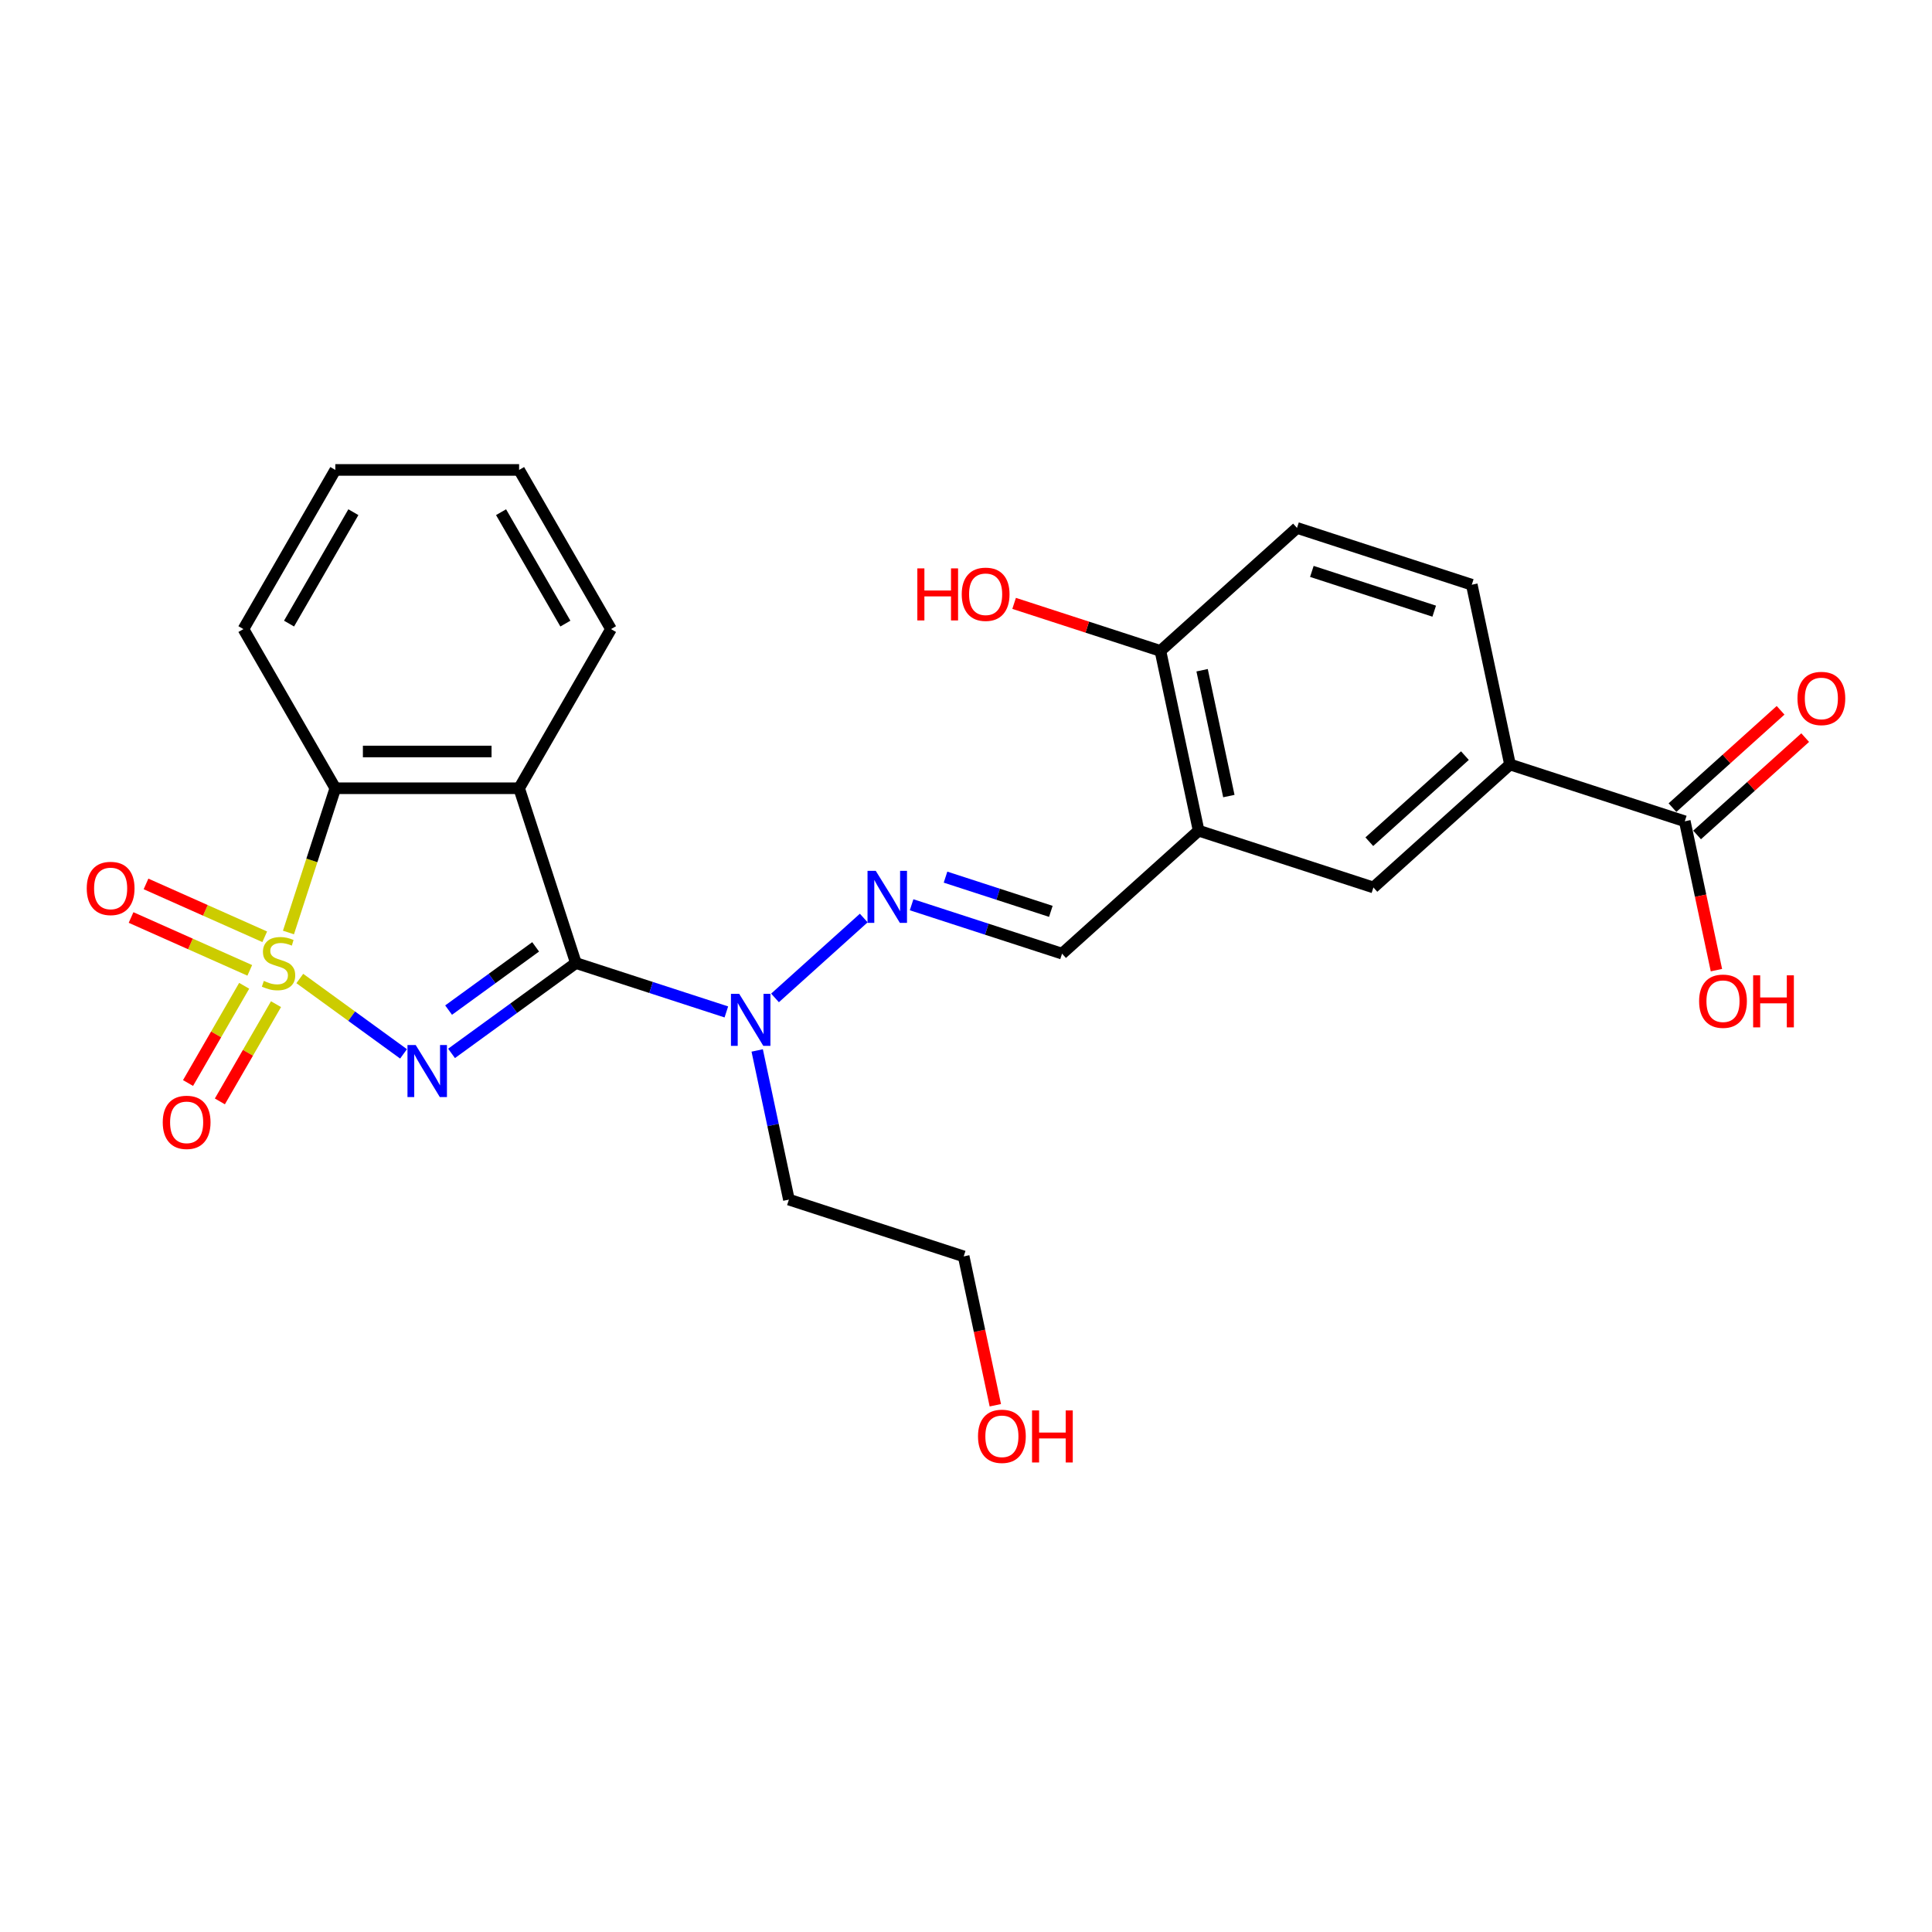 <?xml version='1.0' encoding='iso-8859-1'?>
<svg version='1.1' baseProfile='full'
              xmlns='http://www.w3.org/2000/svg'
                      xmlns:rdkit='http://www.rdkit.org/xml'
                      xmlns:xlink='http://www.w3.org/1999/xlink'
                  xml:space='preserve'
width='1000px' height='1000px' viewBox='0 0 1000 1000'>
<!-- END OF HEADER -->
<rect style='opacity:1.0;fill:#FFFFFF;stroke:none' width='1000' height='1000' x='0' y='0'> </rect>
<path class='bond-0' d='M 155.183,506.472 L 182.027,525.976' style='fill:none;fill-rule:evenodd;stroke:#CCCC00;stroke-width:6px;stroke-linecap:butt;stroke-linejoin:miter;stroke-opacity:1' />
<path class='bond-0' d='M 182.027,525.976 L 208.871,545.48' style='fill:none;fill-rule:evenodd;stroke:#0000FF;stroke-width:6px;stroke-linecap:butt;stroke-linejoin:miter;stroke-opacity:1' />
<path class='bond-3' d='M 149.304,482.659 L 161.433,445.329' style='fill:none;fill-rule:evenodd;stroke:#CCCC00;stroke-width:6px;stroke-linecap:butt;stroke-linejoin:miter;stroke-opacity:1' />
<path class='bond-3' d='M 161.433,445.329 L 173.563,407.999' style='fill:none;fill-rule:evenodd;stroke:#000000;stroke-width:6px;stroke-linecap:butt;stroke-linejoin:miter;stroke-opacity:1' />
<path class='bond-7' d='M 126.383,510.246 L 111.856,535.409' style='fill:none;fill-rule:evenodd;stroke:#CCCC00;stroke-width:6px;stroke-linecap:butt;stroke-linejoin:miter;stroke-opacity:1' />
<path class='bond-7' d='M 111.856,535.409 L 97.328,560.571' style='fill:none;fill-rule:evenodd;stroke:#FF0000;stroke-width:6px;stroke-linecap:butt;stroke-linejoin:miter;stroke-opacity:1' />
<path class='bond-7' d='M 142.86,519.758 L 128.332,544.921' style='fill:none;fill-rule:evenodd;stroke:#CCCC00;stroke-width:6px;stroke-linecap:butt;stroke-linejoin:miter;stroke-opacity:1' />
<path class='bond-7' d='M 128.332,544.921 L 113.804,570.084' style='fill:none;fill-rule:evenodd;stroke:#FF0000;stroke-width:6px;stroke-linecap:butt;stroke-linejoin:miter;stroke-opacity:1' />
<path class='bond-8' d='M 137.02,484.874 L 106.299,471.196' style='fill:none;fill-rule:evenodd;stroke:#CCCC00;stroke-width:6px;stroke-linecap:butt;stroke-linejoin:miter;stroke-opacity:1' />
<path class='bond-8' d='M 106.299,471.196 L 75.577,457.518' style='fill:none;fill-rule:evenodd;stroke:#FF0000;stroke-width:6px;stroke-linecap:butt;stroke-linejoin:miter;stroke-opacity:1' />
<path class='bond-8' d='M 129.282,502.255 L 98.561,488.577' style='fill:none;fill-rule:evenodd;stroke:#CCCC00;stroke-width:6px;stroke-linecap:butt;stroke-linejoin:miter;stroke-opacity:1' />
<path class='bond-8' d='M 98.561,488.577 L 67.839,474.899' style='fill:none;fill-rule:evenodd;stroke:#FF0000;stroke-width:6px;stroke-linecap:butt;stroke-linejoin:miter;stroke-opacity:1' />
<path class='bond-1' d='M 233.72,545.232 L 265.902,521.851' style='fill:none;fill-rule:evenodd;stroke:#0000FF;stroke-width:6px;stroke-linecap:butt;stroke-linejoin:miter;stroke-opacity:1' />
<path class='bond-1' d='M 265.902,521.851 L 298.084,498.469' style='fill:none;fill-rule:evenodd;stroke:#000000;stroke-width:6px;stroke-linecap:butt;stroke-linejoin:miter;stroke-opacity:1' />
<path class='bond-1' d='M 232.192,522.826 L 254.719,506.459' style='fill:none;fill-rule:evenodd;stroke:#0000FF;stroke-width:6px;stroke-linecap:butt;stroke-linejoin:miter;stroke-opacity:1' />
<path class='bond-1' d='M 254.719,506.459 L 277.247,490.092' style='fill:none;fill-rule:evenodd;stroke:#000000;stroke-width:6px;stroke-linecap:butt;stroke-linejoin:miter;stroke-opacity:1' />
<path class='bond-4' d='M 298.084,498.469 L 337.022,511.121' style='fill:none;fill-rule:evenodd;stroke:#000000;stroke-width:6px;stroke-linecap:butt;stroke-linejoin:miter;stroke-opacity:1' />
<path class='bond-4' d='M 337.022,511.121 L 375.96,523.772' style='fill:none;fill-rule:evenodd;stroke:#0000FF;stroke-width:6px;stroke-linecap:butt;stroke-linejoin:miter;stroke-opacity:1' />
<path class='bond-26' d='M 298.084,498.469 L 268.689,407.999' style='fill:none;fill-rule:evenodd;stroke:#000000;stroke-width:6px;stroke-linecap:butt;stroke-linejoin:miter;stroke-opacity:1' />
<path class='bond-2' d='M 268.689,407.999 L 173.563,407.999' style='fill:none;fill-rule:evenodd;stroke:#000000;stroke-width:6px;stroke-linecap:butt;stroke-linejoin:miter;stroke-opacity:1' />
<path class='bond-2' d='M 254.42,388.974 L 187.831,388.974' style='fill:none;fill-rule:evenodd;stroke:#000000;stroke-width:6px;stroke-linecap:butt;stroke-linejoin:miter;stroke-opacity:1' />
<path class='bond-18' d='M 268.689,407.999 L 316.252,325.617' style='fill:none;fill-rule:evenodd;stroke:#000000;stroke-width:6px;stroke-linecap:butt;stroke-linejoin:miter;stroke-opacity:1' />
<path class='bond-21' d='M 173.563,407.999 L 125.999,325.617' style='fill:none;fill-rule:evenodd;stroke:#000000;stroke-width:6px;stroke-linecap:butt;stroke-linejoin:miter;stroke-opacity:1' />
<path class='bond-6' d='M 401.149,516.524 L 447.076,475.172' style='fill:none;fill-rule:evenodd;stroke:#0000FF;stroke-width:6px;stroke-linecap:butt;stroke-linejoin:miter;stroke-opacity:1' />
<path class='bond-17' d='M 391.923,543.713 L 400.128,582.312' style='fill:none;fill-rule:evenodd;stroke:#0000FF;stroke-width:6px;stroke-linecap:butt;stroke-linejoin:miter;stroke-opacity:1' />
<path class='bond-17' d='M 400.128,582.312 L 408.332,620.912' style='fill:none;fill-rule:evenodd;stroke:#000000;stroke-width:6px;stroke-linecap:butt;stroke-linejoin:miter;stroke-opacity:1' />
<path class='bond-5' d='M 620.41,429.957 L 549.717,493.609' style='fill:none;fill-rule:evenodd;stroke:#000000;stroke-width:6px;stroke-linecap:butt;stroke-linejoin:miter;stroke-opacity:1' />
<path class='bond-12' d='M 620.41,429.957 L 710.88,459.352' style='fill:none;fill-rule:evenodd;stroke:#000000;stroke-width:6px;stroke-linecap:butt;stroke-linejoin:miter;stroke-opacity:1' />
<path class='bond-13' d='M 620.41,429.957 L 600.632,336.909' style='fill:none;fill-rule:evenodd;stroke:#000000;stroke-width:6px;stroke-linecap:butt;stroke-linejoin:miter;stroke-opacity:1' />
<path class='bond-13' d='M 636.052,412.044 L 622.208,346.911' style='fill:none;fill-rule:evenodd;stroke:#000000;stroke-width:6px;stroke-linecap:butt;stroke-linejoin:miter;stroke-opacity:1' />
<path class='bond-10' d='M 471.842,468.305 L 510.779,480.957' style='fill:none;fill-rule:evenodd;stroke:#0000FF;stroke-width:6px;stroke-linecap:butt;stroke-linejoin:miter;stroke-opacity:1' />
<path class='bond-10' d='M 510.779,480.957 L 549.717,493.609' style='fill:none;fill-rule:evenodd;stroke:#000000;stroke-width:6px;stroke-linecap:butt;stroke-linejoin:miter;stroke-opacity:1' />
<path class='bond-10' d='M 489.402,454.007 L 516.658,462.863' style='fill:none;fill-rule:evenodd;stroke:#0000FF;stroke-width:6px;stroke-linecap:butt;stroke-linejoin:miter;stroke-opacity:1' />
<path class='bond-10' d='M 516.658,462.863 L 543.915,471.719' style='fill:none;fill-rule:evenodd;stroke:#000000;stroke-width:6px;stroke-linecap:butt;stroke-linejoin:miter;stroke-opacity:1' />
<path class='bond-9' d='M 872.043,425.096 L 781.572,395.701' style='fill:none;fill-rule:evenodd;stroke:#000000;stroke-width:6px;stroke-linecap:butt;stroke-linejoin:miter;stroke-opacity:1' />
<path class='bond-14' d='M 878.408,432.165 L 906.382,406.978' style='fill:none;fill-rule:evenodd;stroke:#000000;stroke-width:6px;stroke-linecap:butt;stroke-linejoin:miter;stroke-opacity:1' />
<path class='bond-14' d='M 906.382,406.978 L 934.356,381.79' style='fill:none;fill-rule:evenodd;stroke:#FF0000;stroke-width:6px;stroke-linecap:butt;stroke-linejoin:miter;stroke-opacity:1' />
<path class='bond-14' d='M 865.677,418.027 L 893.651,392.839' style='fill:none;fill-rule:evenodd;stroke:#000000;stroke-width:6px;stroke-linecap:butt;stroke-linejoin:miter;stroke-opacity:1' />
<path class='bond-14' d='M 893.651,392.839 L 921.625,367.651' style='fill:none;fill-rule:evenodd;stroke:#FF0000;stroke-width:6px;stroke-linecap:butt;stroke-linejoin:miter;stroke-opacity:1' />
<path class='bond-19' d='M 872.043,425.096 L 880.231,463.62' style='fill:none;fill-rule:evenodd;stroke:#000000;stroke-width:6px;stroke-linecap:butt;stroke-linejoin:miter;stroke-opacity:1' />
<path class='bond-19' d='M 880.231,463.62 L 888.419,502.143' style='fill:none;fill-rule:evenodd;stroke:#FF0000;stroke-width:6px;stroke-linecap:butt;stroke-linejoin:miter;stroke-opacity:1' />
<path class='bond-11' d='M 781.572,395.701 L 710.88,459.352' style='fill:none;fill-rule:evenodd;stroke:#000000;stroke-width:6px;stroke-linecap:butt;stroke-linejoin:miter;stroke-opacity:1' />
<path class='bond-11' d='M 758.238,391.11 L 708.753,435.666' style='fill:none;fill-rule:evenodd;stroke:#000000;stroke-width:6px;stroke-linecap:butt;stroke-linejoin:miter;stroke-opacity:1' />
<path class='bond-28' d='M 781.572,395.701 L 761.795,302.653' style='fill:none;fill-rule:evenodd;stroke:#000000;stroke-width:6px;stroke-linecap:butt;stroke-linejoin:miter;stroke-opacity:1' />
<path class='bond-16' d='M 600.632,336.909 L 671.324,273.258' style='fill:none;fill-rule:evenodd;stroke:#000000;stroke-width:6px;stroke-linecap:butt;stroke-linejoin:miter;stroke-opacity:1' />
<path class='bond-20' d='M 600.632,336.909 L 562.769,324.607' style='fill:none;fill-rule:evenodd;stroke:#000000;stroke-width:6px;stroke-linecap:butt;stroke-linejoin:miter;stroke-opacity:1' />
<path class='bond-20' d='M 562.769,324.607 L 524.906,312.305' style='fill:none;fill-rule:evenodd;stroke:#FF0000;stroke-width:6px;stroke-linecap:butt;stroke-linejoin:miter;stroke-opacity:1' />
<path class='bond-15' d='M 761.795,302.653 L 671.324,273.258' style='fill:none;fill-rule:evenodd;stroke:#000000;stroke-width:6px;stroke-linecap:butt;stroke-linejoin:miter;stroke-opacity:1' />
<path class='bond-15' d='M 742.345,316.338 L 679.016,295.761' style='fill:none;fill-rule:evenodd;stroke:#000000;stroke-width:6px;stroke-linecap:butt;stroke-linejoin:miter;stroke-opacity:1' />
<path class='bond-23' d='M 408.332,620.912 L 498.803,650.308' style='fill:none;fill-rule:evenodd;stroke:#000000;stroke-width:6px;stroke-linecap:butt;stroke-linejoin:miter;stroke-opacity:1' />
<path class='bond-27' d='M 316.252,325.617 L 268.689,243.236' style='fill:none;fill-rule:evenodd;stroke:#000000;stroke-width:6px;stroke-linecap:butt;stroke-linejoin:miter;stroke-opacity:1' />
<path class='bond-27' d='M 292.641,322.773 L 259.347,265.106' style='fill:none;fill-rule:evenodd;stroke:#000000;stroke-width:6px;stroke-linecap:butt;stroke-linejoin:miter;stroke-opacity:1' />
<path class='bond-25' d='M 125.999,325.617 L 173.563,243.236' style='fill:none;fill-rule:evenodd;stroke:#000000;stroke-width:6px;stroke-linecap:butt;stroke-linejoin:miter;stroke-opacity:1' />
<path class='bond-25' d='M 149.61,322.773 L 182.904,265.106' style='fill:none;fill-rule:evenodd;stroke:#000000;stroke-width:6px;stroke-linecap:butt;stroke-linejoin:miter;stroke-opacity:1' />
<path class='bond-22' d='M 515.179,727.355 L 506.991,688.831' style='fill:none;fill-rule:evenodd;stroke:#FF0000;stroke-width:6px;stroke-linecap:butt;stroke-linejoin:miter;stroke-opacity:1' />
<path class='bond-22' d='M 506.991,688.831 L 498.803,650.308' style='fill:none;fill-rule:evenodd;stroke:#000000;stroke-width:6px;stroke-linecap:butt;stroke-linejoin:miter;stroke-opacity:1' />
<path class='bond-24' d='M 268.689,243.236 L 173.563,243.236' style='fill:none;fill-rule:evenodd;stroke:#000000;stroke-width:6px;stroke-linecap:butt;stroke-linejoin:miter;stroke-opacity:1' />
<path  class='atom-0' d='M 136.557 507.715
Q 136.861 507.83, 138.117 508.362
Q 139.373 508.895, 140.742 509.237
Q 142.15 509.542, 143.52 509.542
Q 146.069 509.542, 147.553 508.324
Q 149.037 507.069, 149.037 504.9
Q 149.037 503.416, 148.276 502.502
Q 147.553 501.589, 146.412 501.095
Q 145.27 500.6, 143.368 500.029
Q 140.971 499.306, 139.525 498.621
Q 138.117 497.936, 137.09 496.491
Q 136.1 495.045, 136.1 492.609
Q 136.1 489.223, 138.383 487.13
Q 140.704 485.037, 145.27 485.037
Q 148.391 485.037, 151.929 486.521
L 151.054 489.451
Q 147.82 488.119, 145.385 488.119
Q 142.759 488.119, 141.313 489.223
Q 139.867 490.288, 139.905 492.153
Q 139.905 493.599, 140.628 494.474
Q 141.389 495.349, 142.455 495.844
Q 143.558 496.338, 145.385 496.909
Q 147.82 497.67, 149.266 498.431
Q 150.712 499.192, 151.739 500.752
Q 152.804 502.274, 152.804 504.9
Q 152.804 508.629, 150.293 510.645
Q 147.82 512.624, 143.672 512.624
Q 141.275 512.624, 139.449 512.091
Q 137.66 511.597, 135.529 510.721
L 136.557 507.715
' fill='#CCCC00'/>
<path  class='atom-1' d='M 215.171 540.913
L 223.998 555.182
Q 224.874 556.59, 226.281 559.139
Q 227.689 561.689, 227.765 561.841
L 227.765 540.913
L 231.342 540.913
L 231.342 567.853
L 227.651 567.853
L 218.177 552.252
Q 217.073 550.426, 215.894 548.333
Q 214.752 546.24, 214.41 545.593
L 214.41 567.853
L 210.909 567.853
L 210.909 540.913
L 215.171 540.913
' fill='#0000FF'/>
<path  class='atom-5' d='M 382.6 514.395
L 391.427 528.664
Q 392.302 530.072, 393.71 532.621
Q 395.118 535.17, 395.194 535.323
L 395.194 514.395
L 398.771 514.395
L 398.771 541.335
L 395.08 541.335
L 385.606 525.734
Q 384.502 523.907, 383.323 521.815
Q 382.181 519.722, 381.839 519.075
L 381.839 541.335
L 378.338 541.335
L 378.338 514.395
L 382.6 514.395
' fill='#0000FF'/>
<path  class='atom-7' d='M 453.292 450.743
L 462.12 465.012
Q 462.995 466.42, 464.403 468.969
Q 465.811 471.519, 465.887 471.671
L 465.887 450.743
L 469.463 450.743
L 469.463 477.683
L 465.773 477.683
L 456.298 462.082
Q 455.195 460.256, 454.015 458.163
Q 452.873 456.07, 452.531 455.423
L 452.531 477.683
L 449.03 477.683
L 449.03 450.743
L 453.292 450.743
' fill='#0000FF'/>
<path  class='atom-8' d='M 84.237 580.927
Q 84.237 574.458, 87.434 570.843
Q 90.63 567.229, 96.604 567.229
Q 102.578 567.229, 105.774 570.843
Q 108.97 574.458, 108.97 580.927
Q 108.97 587.472, 105.736 591.2
Q 102.502 594.891, 96.604 594.891
Q 90.668 594.891, 87.434 591.2
Q 84.237 587.51, 84.237 580.927
M 96.604 591.847
Q 100.713 591.847, 102.92 589.108
Q 105.165 586.33, 105.165 580.927
Q 105.165 575.638, 102.92 572.974
Q 100.713 570.273, 96.604 570.273
Q 92.495 570.273, 90.249 572.936
Q 88.043 575.6, 88.043 580.927
Q 88.043 586.368, 90.249 589.108
Q 92.495 591.847, 96.604 591.847
' fill='#FF0000'/>
<path  class='atom-9' d='M 44.899 459.854
Q 44.899 453.385, 48.095 449.771
Q 51.291 446.156, 57.265 446.156
Q 63.239 446.156, 66.435 449.771
Q 69.631 453.385, 69.631 459.854
Q 69.631 466.399, 66.397 470.128
Q 63.163 473.818, 57.265 473.818
Q 51.329 473.818, 48.095 470.128
Q 44.899 466.437, 44.899 459.854
M 57.265 470.774
Q 61.374 470.774, 63.581 468.035
Q 65.826 465.257, 65.826 459.854
Q 65.826 454.565, 63.581 451.901
Q 61.374 449.2, 57.265 449.2
Q 53.156 449.2, 50.91 451.863
Q 48.704 454.527, 48.704 459.854
Q 48.704 465.295, 50.91 468.035
Q 53.156 470.774, 57.265 470.774
' fill='#FF0000'/>
<path  class='atom-15' d='M 930.369 361.52
Q 930.369 355.052, 933.565 351.437
Q 936.761 347.822, 942.735 347.822
Q 948.709 347.822, 951.905 351.437
Q 955.101 355.052, 955.101 361.52
Q 955.101 368.065, 951.867 371.794
Q 948.633 375.485, 942.735 375.485
Q 936.799 375.485, 933.565 371.794
Q 930.369 368.103, 930.369 361.52
M 942.735 372.441
Q 946.845 372.441, 949.051 369.701
Q 951.296 366.924, 951.296 361.52
Q 951.296 356.231, 949.051 353.568
Q 946.845 350.866, 942.735 350.866
Q 938.626 350.866, 936.381 353.53
Q 934.174 356.193, 934.174 361.52
Q 934.174 366.962, 936.381 369.701
Q 938.626 372.441, 942.735 372.441
' fill='#FF0000'/>
<path  class='atom-20' d='M 879.454 518.22
Q 879.454 511.751, 882.65 508.136
Q 885.847 504.521, 891.82 504.521
Q 897.794 504.521, 900.991 508.136
Q 904.187 511.751, 904.187 518.22
Q 904.187 524.764, 900.953 528.493
Q 897.718 532.184, 891.82 532.184
Q 885.885 532.184, 882.65 528.493
Q 879.454 524.802, 879.454 518.22
M 891.82 529.14
Q 895.93 529.14, 898.137 526.4
Q 900.382 523.623, 900.382 518.22
Q 900.382 512.931, 898.137 510.267
Q 895.93 507.565, 891.82 507.565
Q 887.711 507.565, 885.466 510.229
Q 883.259 512.893, 883.259 518.22
Q 883.259 523.661, 885.466 526.4
Q 887.711 529.14, 891.82 529.14
' fill='#FF0000'/>
<path  class='atom-20' d='M 907.421 504.826
L 911.074 504.826
L 911.074 516.279
L 924.848 516.279
L 924.848 504.826
L 928.501 504.826
L 928.501 531.766
L 924.848 531.766
L 924.848 519.323
L 911.074 519.323
L 911.074 531.766
L 907.421 531.766
L 907.421 504.826
' fill='#FF0000'/>
<path  class='atom-21' d='M 474.813 294.196
L 478.466 294.196
L 478.466 305.649
L 492.24 305.649
L 492.24 294.196
L 495.893 294.196
L 495.893 321.136
L 492.24 321.136
L 492.24 308.693
L 478.466 308.693
L 478.466 321.136
L 474.813 321.136
L 474.813 294.196
' fill='#FF0000'/>
<path  class='atom-21' d='M 497.795 307.59
Q 497.795 301.121, 500.991 297.507
Q 504.188 293.892, 510.162 293.892
Q 516.135 293.892, 519.332 297.507
Q 522.528 301.121, 522.528 307.59
Q 522.528 314.135, 519.294 317.864
Q 516.059 321.554, 510.162 321.554
Q 504.226 321.554, 500.991 317.864
Q 497.795 314.173, 497.795 307.59
M 510.162 318.51
Q 514.271 318.51, 516.478 315.771
Q 518.723 312.993, 518.723 307.59
Q 518.723 302.301, 516.478 299.637
Q 514.271 296.936, 510.162 296.936
Q 506.052 296.936, 503.807 299.599
Q 501.6 302.263, 501.6 307.59
Q 501.6 313.031, 503.807 315.771
Q 506.052 318.51, 510.162 318.51
' fill='#FF0000'/>
<path  class='atom-23' d='M 506.214 743.431
Q 506.214 736.963, 509.41 733.348
Q 512.606 729.733, 518.58 729.733
Q 524.554 729.733, 527.751 733.348
Q 530.947 736.963, 530.947 743.431
Q 530.947 749.976, 527.712 753.705
Q 524.478 757.396, 518.58 757.396
Q 512.644 757.396, 509.41 753.705
Q 506.214 750.014, 506.214 743.431
M 518.58 754.352
Q 522.69 754.352, 524.897 751.612
Q 527.142 748.834, 527.142 743.431
Q 527.142 738.142, 524.897 735.479
Q 522.69 732.777, 518.58 732.777
Q 514.471 732.777, 512.226 735.44
Q 510.019 738.104, 510.019 743.431
Q 510.019 748.872, 512.226 751.612
Q 514.471 754.352, 518.58 754.352
' fill='#FF0000'/>
<path  class='atom-23' d='M 534.181 730.037
L 537.834 730.037
L 537.834 741.491
L 551.608 741.491
L 551.608 730.037
L 555.261 730.037
L 555.261 756.977
L 551.608 756.977
L 551.608 744.535
L 537.834 744.535
L 537.834 756.977
L 534.181 756.977
L 534.181 730.037
' fill='#FF0000'/>
</svg>
